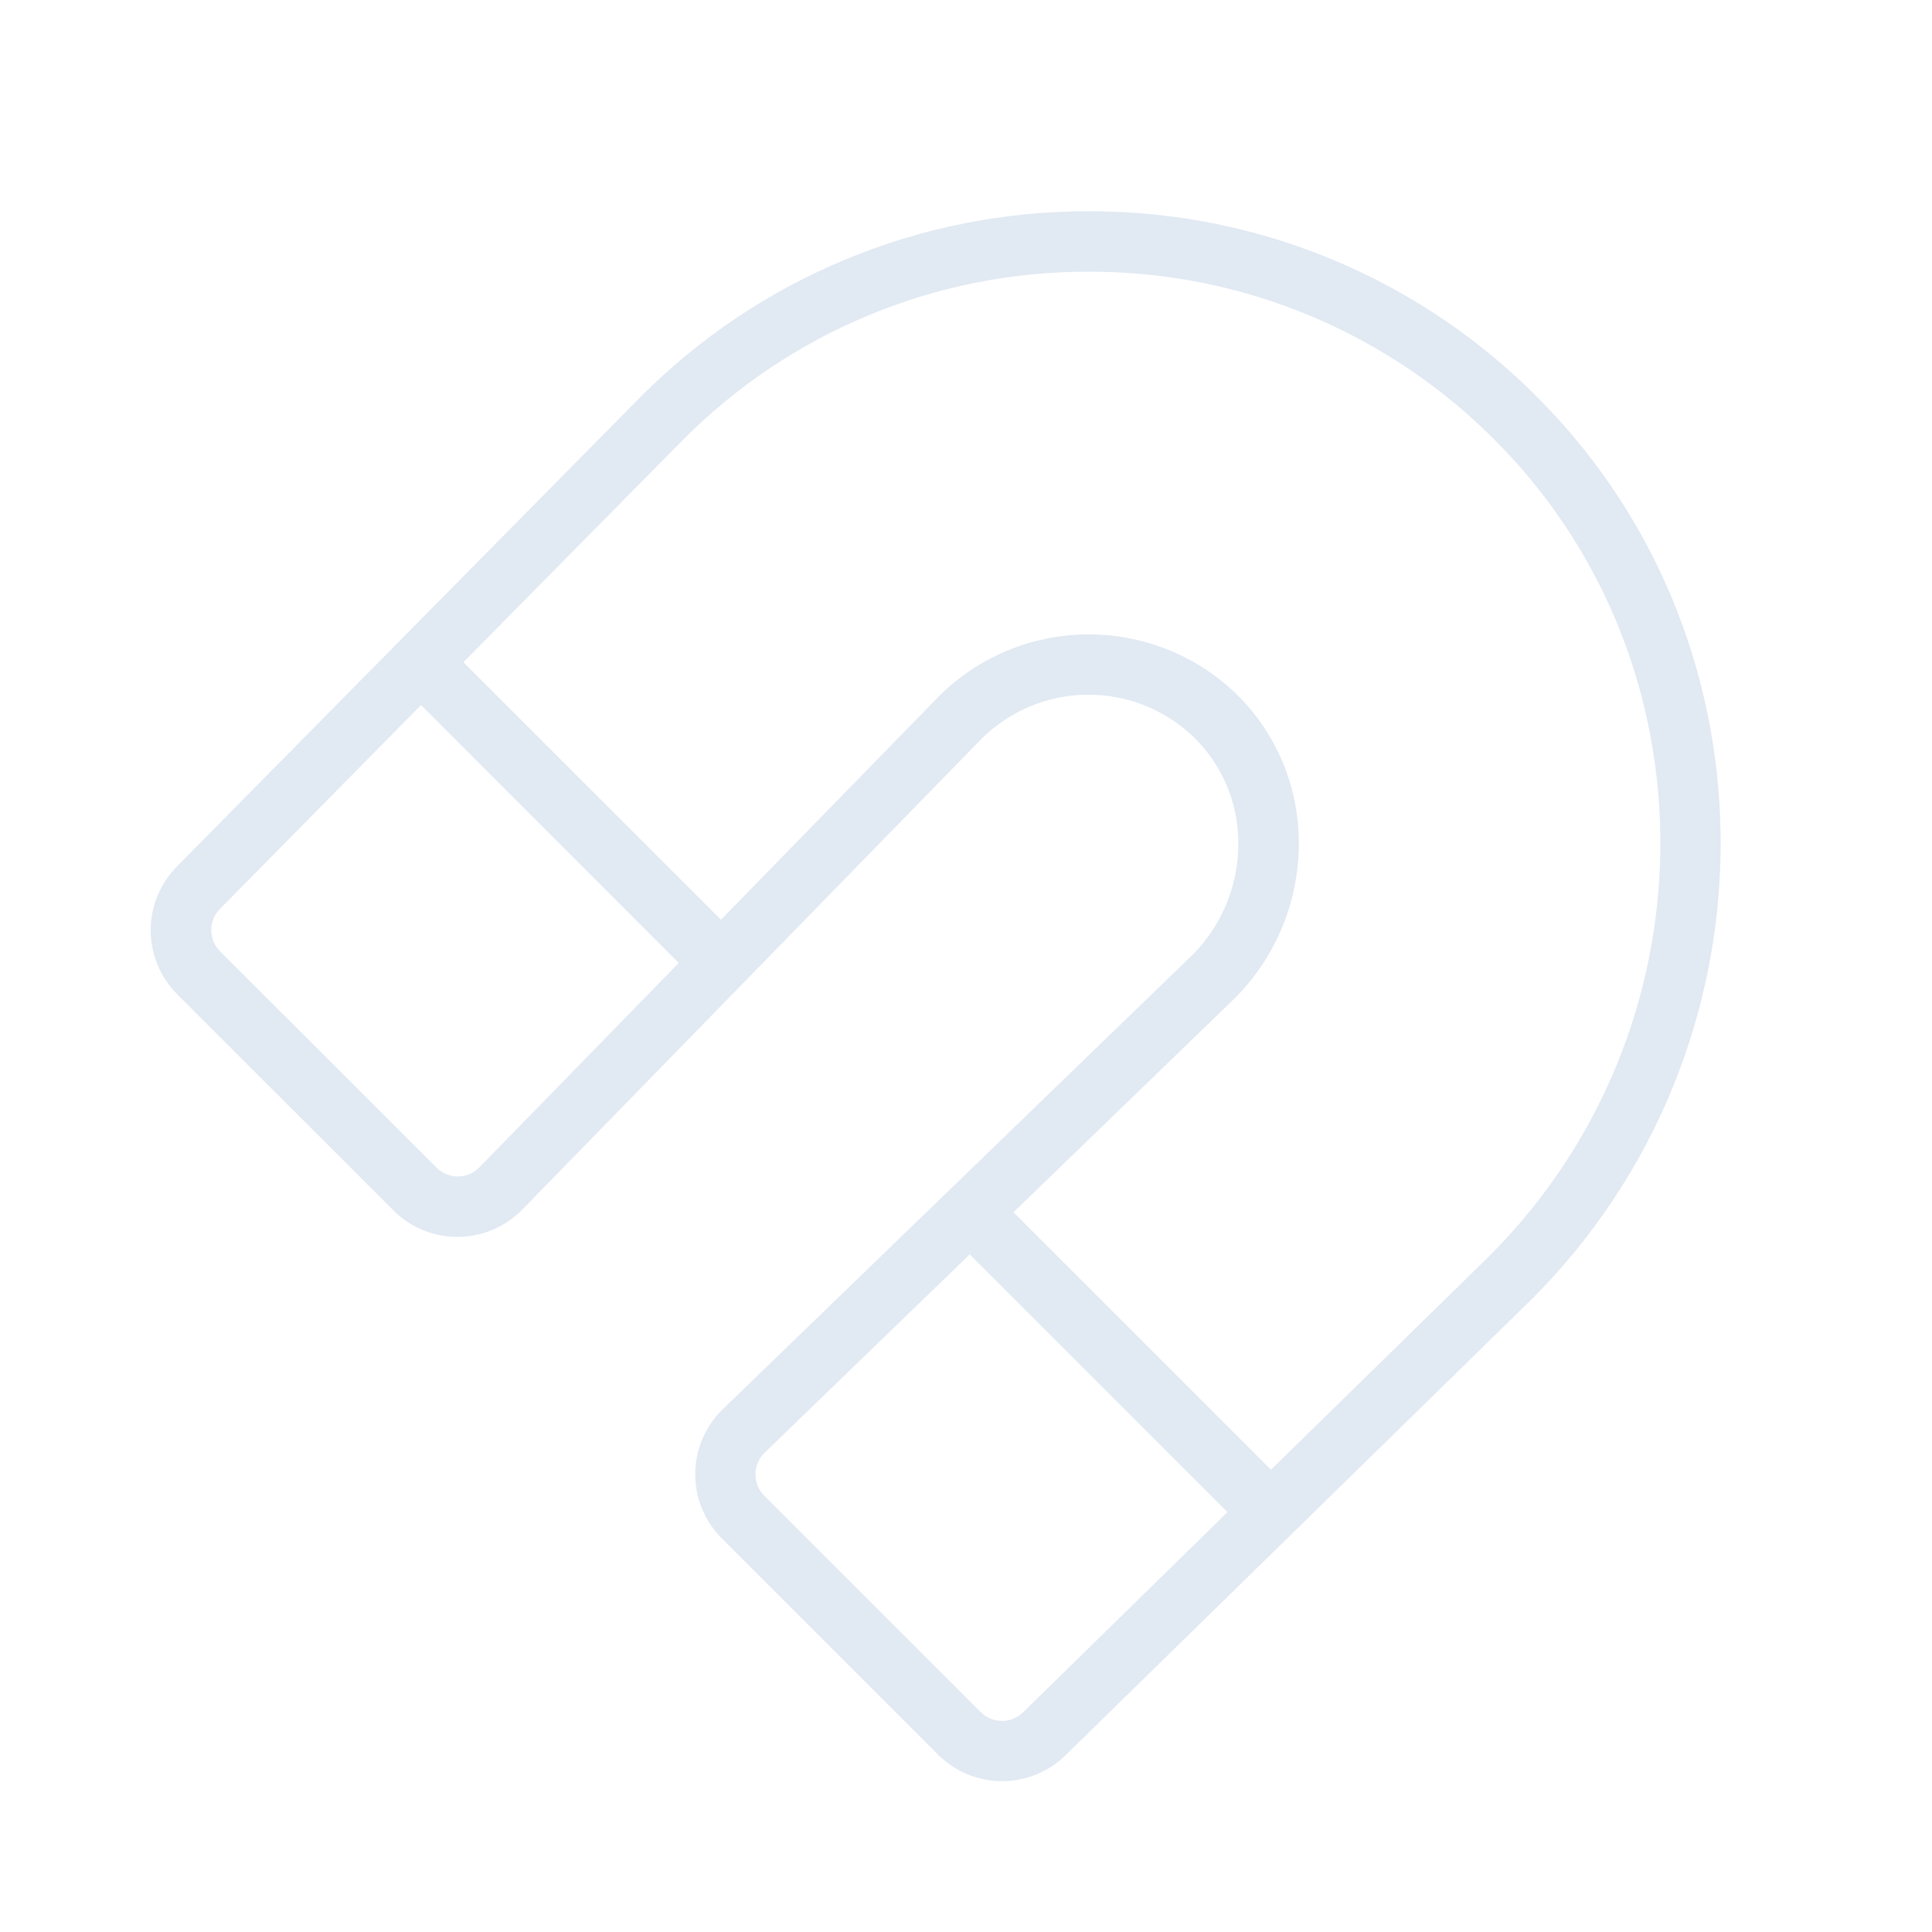 <?xml version="1.0" encoding="UTF-8"?> <svg xmlns="http://www.w3.org/2000/svg" width="62" height="62" viewBox="0 0 62 62" fill="none"><path d="M49.437 12.851C47.558 10.931 45.315 9.405 42.839 8.363C40.363 7.321 37.704 6.783 35.017 6.781H34.94C32.266 6.774 29.617 7.297 27.147 8.321C24.677 9.344 22.434 10.848 20.549 12.744L5.681 27.803C5.14 28.348 4.836 29.084 4.836 29.852C4.836 30.62 5.14 31.356 5.681 31.901L12.625 38.842C12.893 39.113 13.214 39.327 13.566 39.473C13.919 39.619 14.297 39.694 14.678 39.692H14.695C15.08 39.69 15.46 39.612 15.815 39.462C16.169 39.312 16.49 39.093 16.759 38.818L31.506 23.701C32.405 22.81 33.617 22.305 34.883 22.293C36.149 22.28 37.37 22.762 38.287 23.635C38.744 24.074 39.108 24.601 39.357 25.183C39.607 25.765 39.737 26.392 39.74 27.026C39.747 27.692 39.622 28.353 39.373 28.97C39.123 29.588 38.754 30.15 38.287 30.625L23.191 45.228C22.915 45.497 22.695 45.818 22.544 46.172C22.393 46.526 22.314 46.907 22.311 47.292C22.308 47.677 22.382 48.059 22.528 48.415C22.674 48.772 22.89 49.095 23.162 49.367L30.103 56.309C30.645 56.85 31.378 57.156 32.145 57.16C32.911 57.163 33.647 56.864 34.194 56.328L49.163 41.685C57.127 33.715 57.252 20.78 49.437 12.851ZM15.381 37.464C15.292 37.556 15.185 37.629 15.068 37.679C14.95 37.729 14.823 37.755 14.695 37.755C14.568 37.755 14.442 37.73 14.324 37.681C14.207 37.633 14.1 37.561 14.01 37.471L7.062 30.53C6.881 30.349 6.78 30.103 6.78 29.847C6.78 29.591 6.881 29.346 7.062 29.164L13.511 22.625L21.782 30.903L15.381 37.464ZM32.837 54.945C32.656 55.125 32.411 55.226 32.156 55.226C31.9 55.226 31.655 55.125 31.474 54.945L24.53 48.004C24.439 47.914 24.367 47.807 24.318 47.688C24.268 47.57 24.243 47.443 24.243 47.315C24.243 47.187 24.268 47.06 24.318 46.942C24.367 46.823 24.439 46.716 24.53 46.626L31.118 40.256L39.391 48.527L32.837 54.945ZM47.795 40.307L40.786 47.166L32.523 38.903L39.645 32.015C40.297 31.357 40.813 30.576 41.162 29.719C41.511 28.861 41.687 27.942 41.68 27.016C41.677 26.124 41.496 25.242 41.146 24.422C40.796 23.601 40.285 22.859 39.643 22.24C38.358 21.015 36.645 20.34 34.87 20.359C33.094 20.377 31.396 21.088 30.137 22.339L23.136 29.515L14.87 21.252L21.922 14.11C23.628 12.395 25.656 11.036 27.891 10.11C30.125 9.185 32.521 8.712 34.94 8.719H35.01C37.44 8.721 39.846 9.208 42.086 10.151C44.326 11.094 46.356 12.473 48.057 14.209C55.129 21.385 55.007 33.095 47.795 40.307Z" fill="#E1E9F3"></path></svg> 